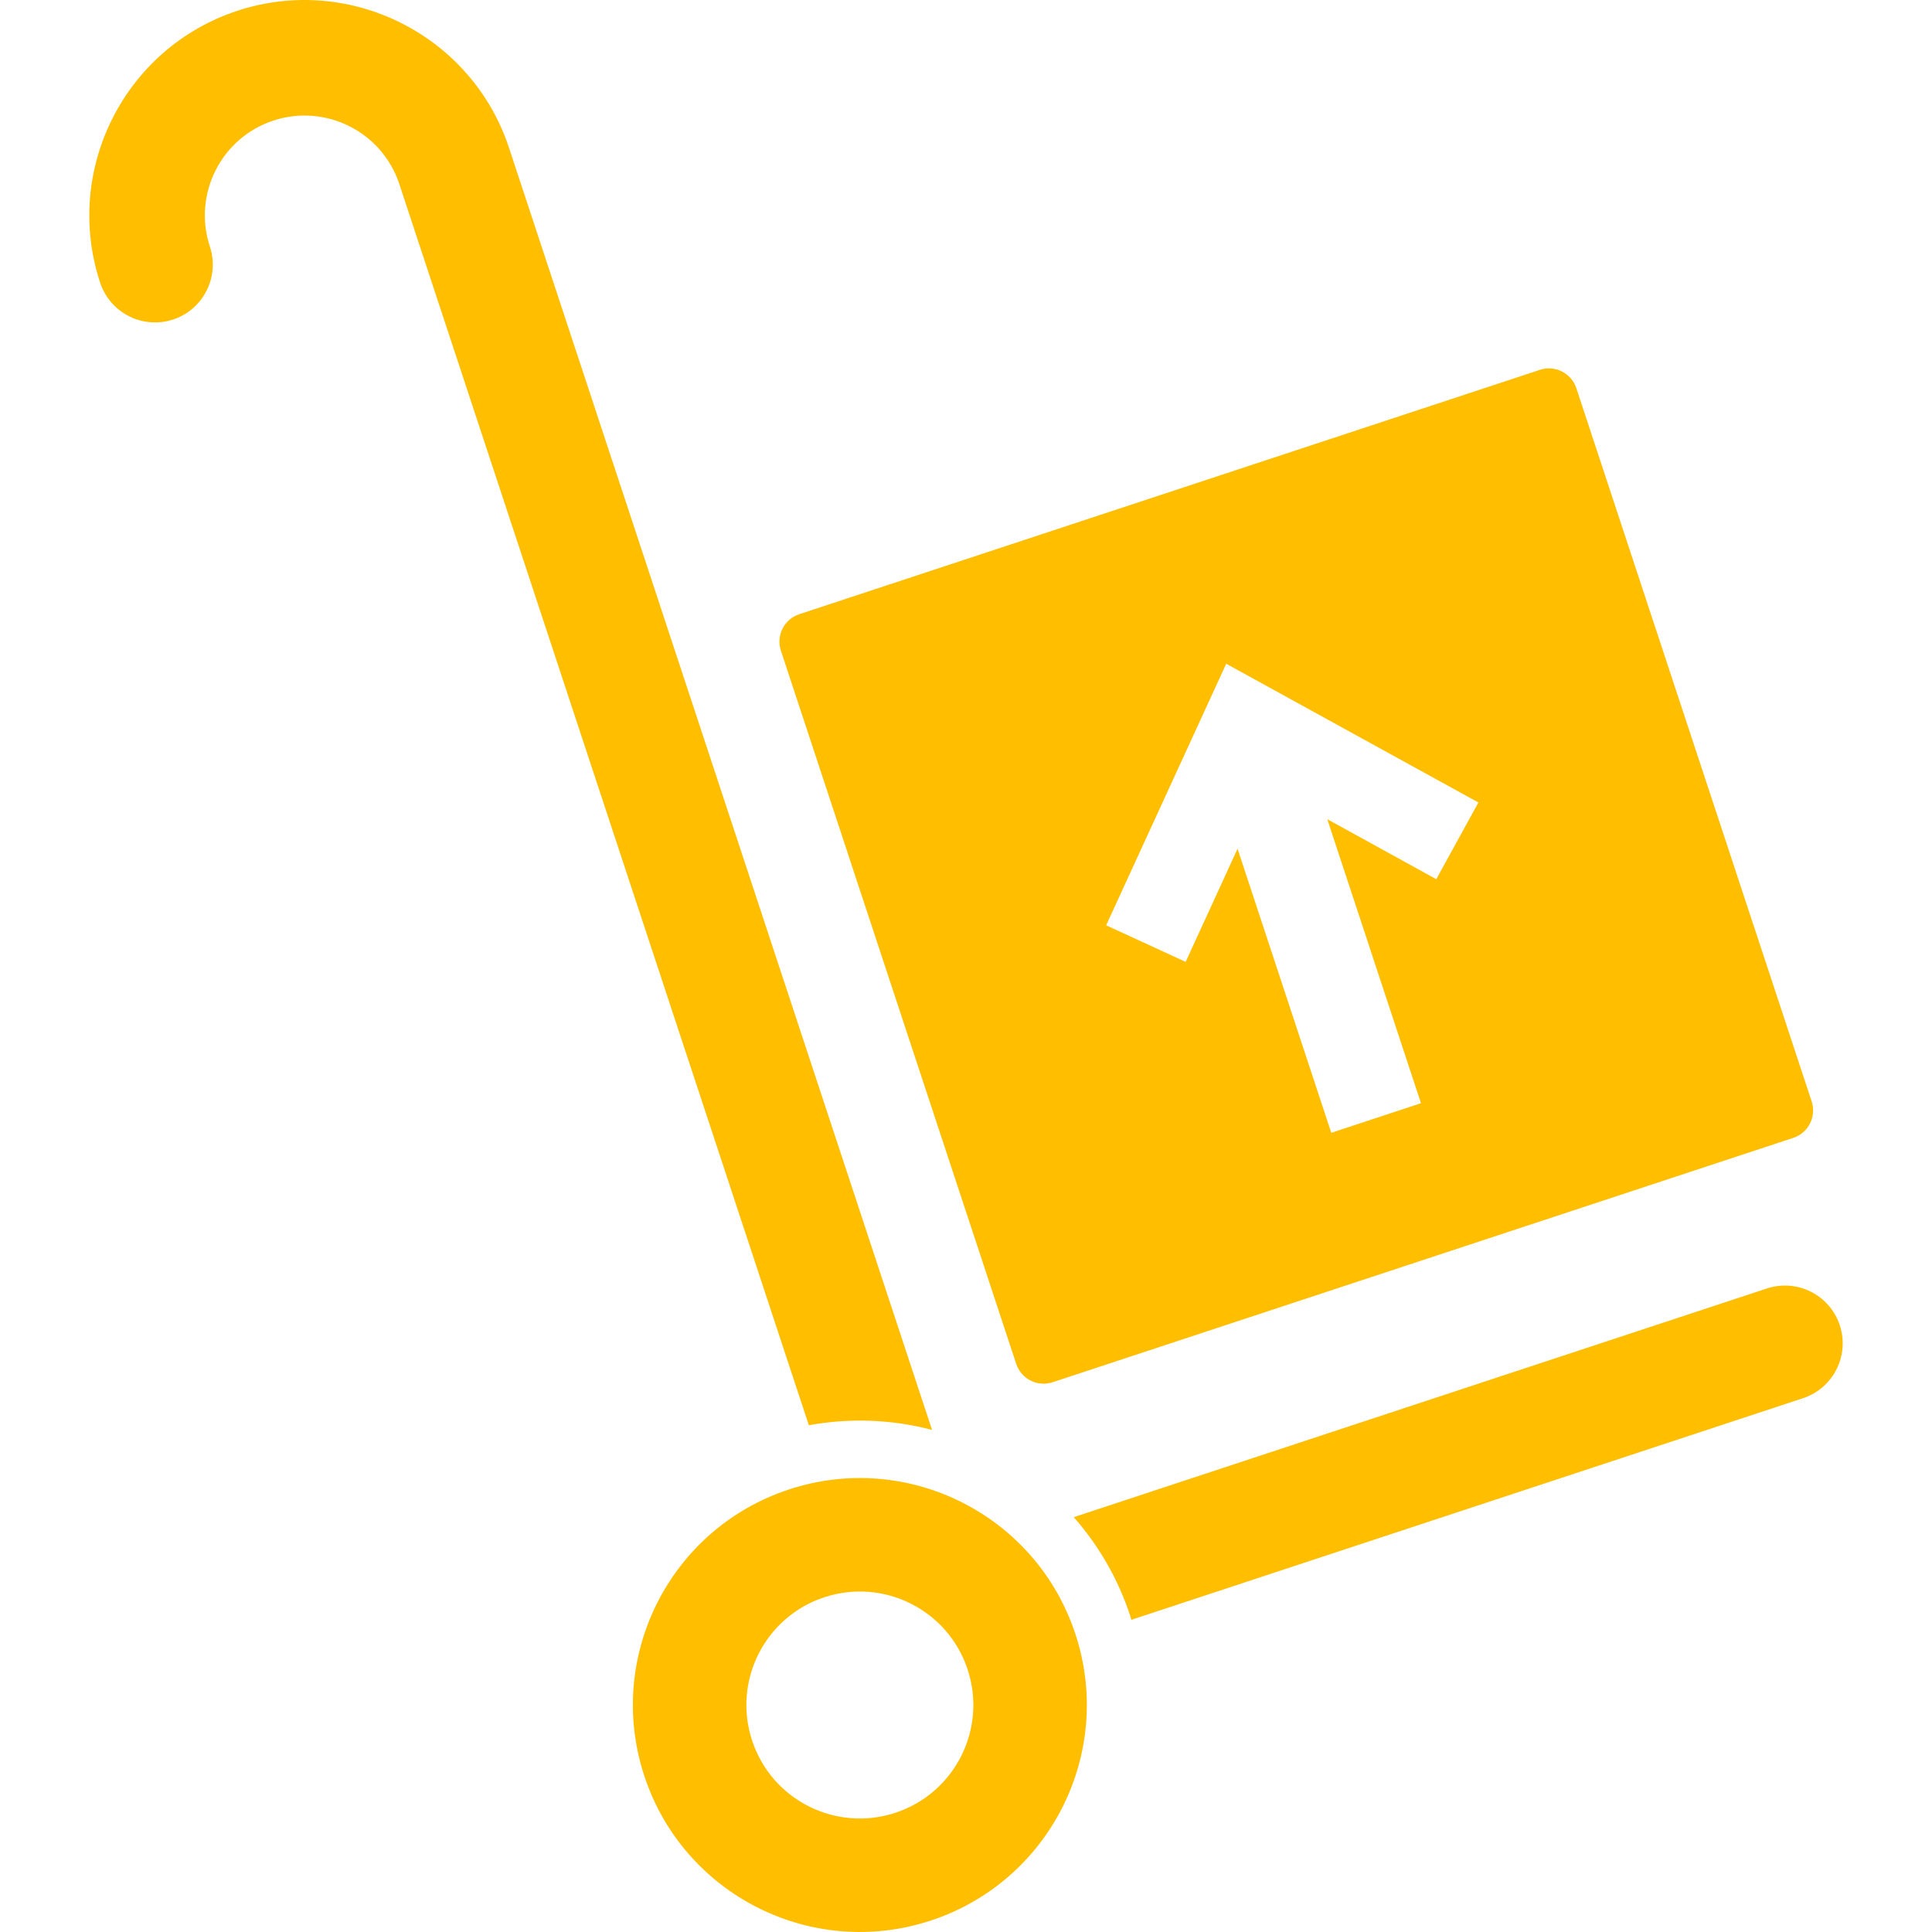 <!DOCTYPE svg PUBLIC "-//W3C//DTD SVG 1.1//EN" "http://www.w3.org/Graphics/SVG/1.1/DTD/svg11.dtd">
<!-- Uploaded to: SVG Repo, www.svgrepo.com, Transformed by: SVG Repo Mixer Tools -->
<svg fill="#ffbf00" version="1.1" id="Capa_1" xmlns="http://www.w3.org/2000/svg" xmlns:xlink="http://www.w3.org/1999/xlink" width="64px" height="64px" viewBox="0 0 612 612.001" xml:space="preserve">
<g id="SVGRepo_bgCarrier" stroke-width="0"/>
<g id="SVGRepo_tracerCarrier" stroke-linecap="round" stroke-linejoin="round"/>
<g id="SVGRepo_iconCarrier"> <g> <path d="M31.727,89.566C19.946,53.86,39.409,15.223,75.119,3.44c35.71-11.783,74.345,7.687,86.126,43.393l133.999,406.124 c-12.488-3.298-25.768-3.901-39.025-1.477L126.49,58.3c-5.459-16.546-23.357-25.563-39.903-20.104 c-16.546,5.459-25.563,23.357-20.104,39.903c3.167,9.597-2.047,19.945-11.644,23.111C45.242,104.376,34.894,99.163,31.727,89.566z M559.677,408.154l-219.548,72.438c7.792,8.846,13.969,19.361,17.889,31.244c0.141,0.424,0.218,0.853,0.351,1.276l212.775-70.203 c9.597-3.167,14.81-13.515,11.644-23.112C579.623,410.201,569.274,404.988,559.677,408.154z M340.643,517.574 c12.438,37.701-8.039,78.347-45.741,90.787c-37.701,12.439-78.347-8.04-90.786-45.74c-12.439-37.701,8.039-78.347,45.74-90.787 C287.557,459.395,328.204,479.874,340.643,517.574z M306.51,528.836c-6.219-18.851-26.542-29.089-45.393-22.869 c-18.851,6.219-29.09,26.542-22.871,45.393c6.22,18.851,26.543,29.09,45.394,22.87C302.491,568.01,312.73,547.687,306.51,528.836z M499.343,122.977l74.537,225.91c1.584,4.799-1.023,9.973-5.821,11.556L333.46,437.847c-4.799,1.584-9.973-1.023-11.556-5.821 l-74.538-225.91c-1.583-4.799,1.023-9.972,5.822-11.555l234.599-77.405C492.586,115.572,497.76,118.178,499.343,122.977z M468.311,254.207l-79.882-43.951l-38.028,82.854l25.178,11.587l16.442-35.843l29.69,89.985l28.414-9.375l-29.686-89.971 l34.533,19.008L468.311,254.207z"/> </g> </g>
</svg>